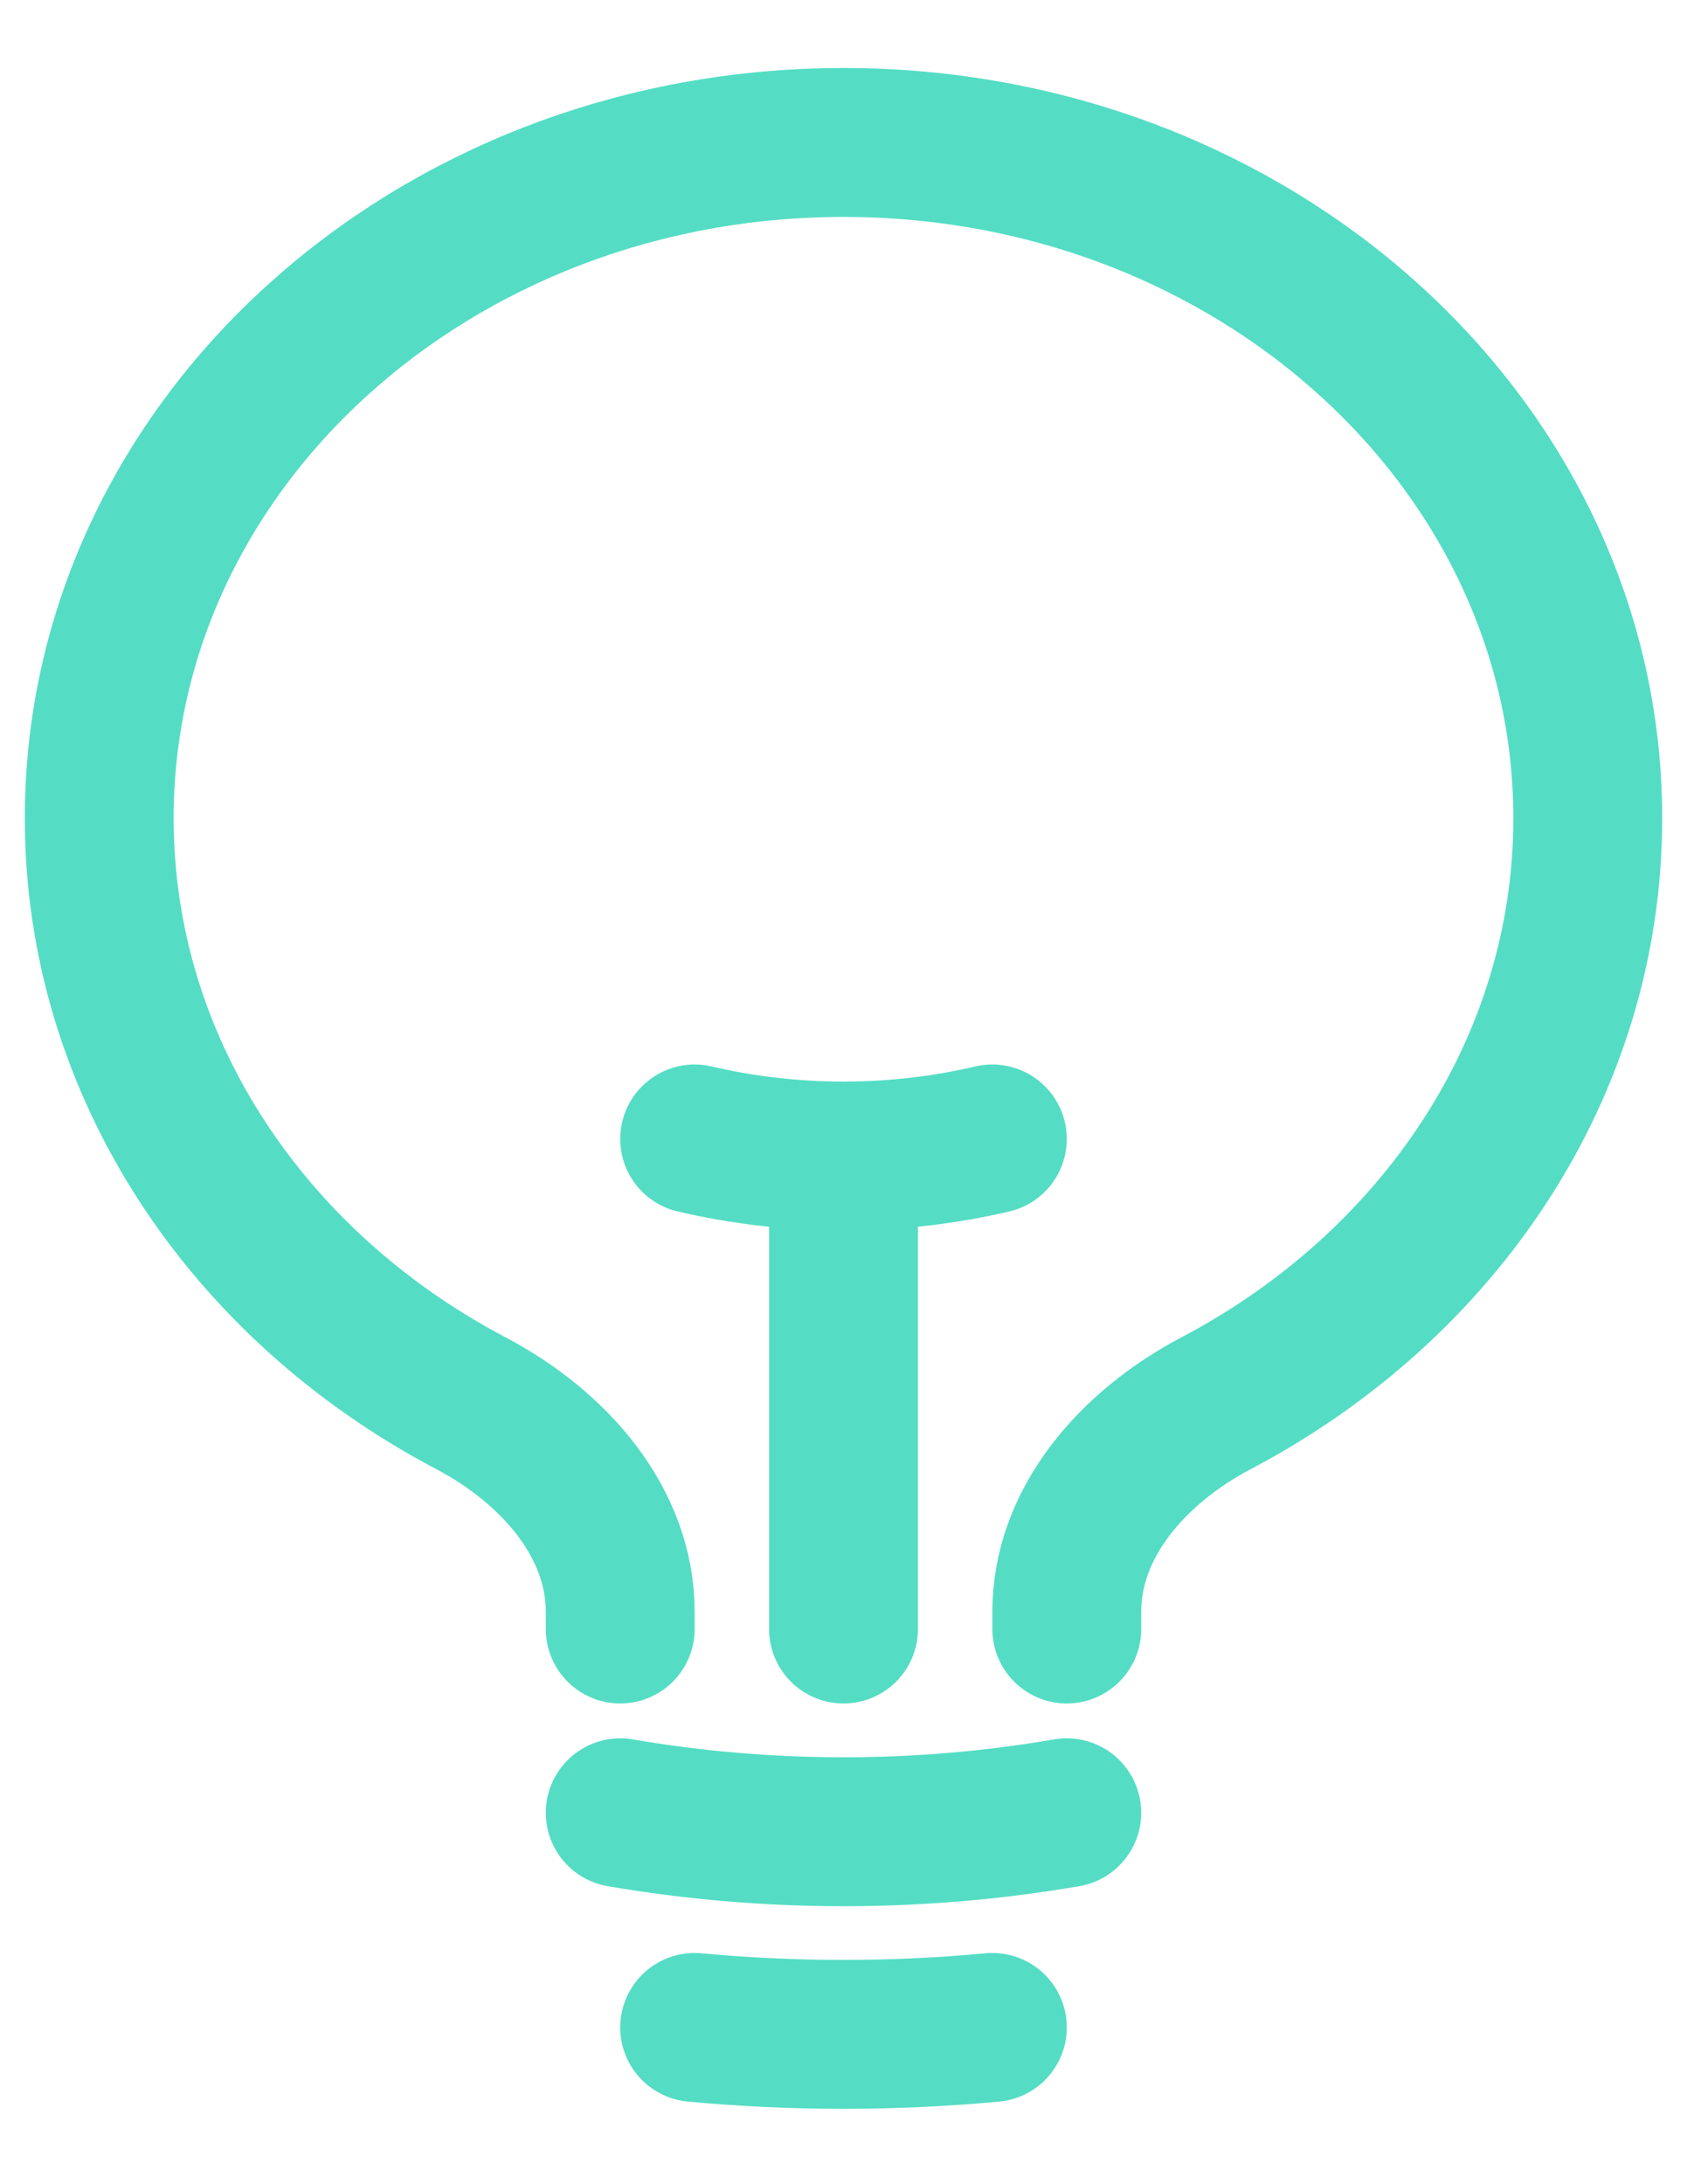 <svg width="17" height="22" viewBox="0 0 17 22" fill="none" xmlns="http://www.w3.org/2000/svg">
<path d="M8.5 16.408V11.644M8.5 11.644C9.018 11.644 9.521 11.584 10 11.472M8.5 11.644C7.982 11.644 7.479 11.584 7 11.472M10.75 18.259C10.021 18.384 9.269 18.45 8.5 18.45C7.731 18.45 6.979 18.384 6.25 18.259M10 20.421C9.507 20.467 9.007 20.491 8.5 20.491C7.993 20.491 7.493 20.467 7 20.421M10.75 16.408V16.234C10.75 15.342 11.408 14.579 12.258 14.132C14.495 12.954 16 10.757 16 8.241C16 4.482 12.642 1.435 8.5 1.435C4.358 1.435 1 4.482 1 8.241C1 10.757 2.504 12.954 4.742 14.132C5.592 14.579 6.25 15.342 6.25 16.234V16.408" stroke="#54DDC4" stroke-width="1.5" stroke-linecap="round" stroke-linejoin="round"/>
</svg>
